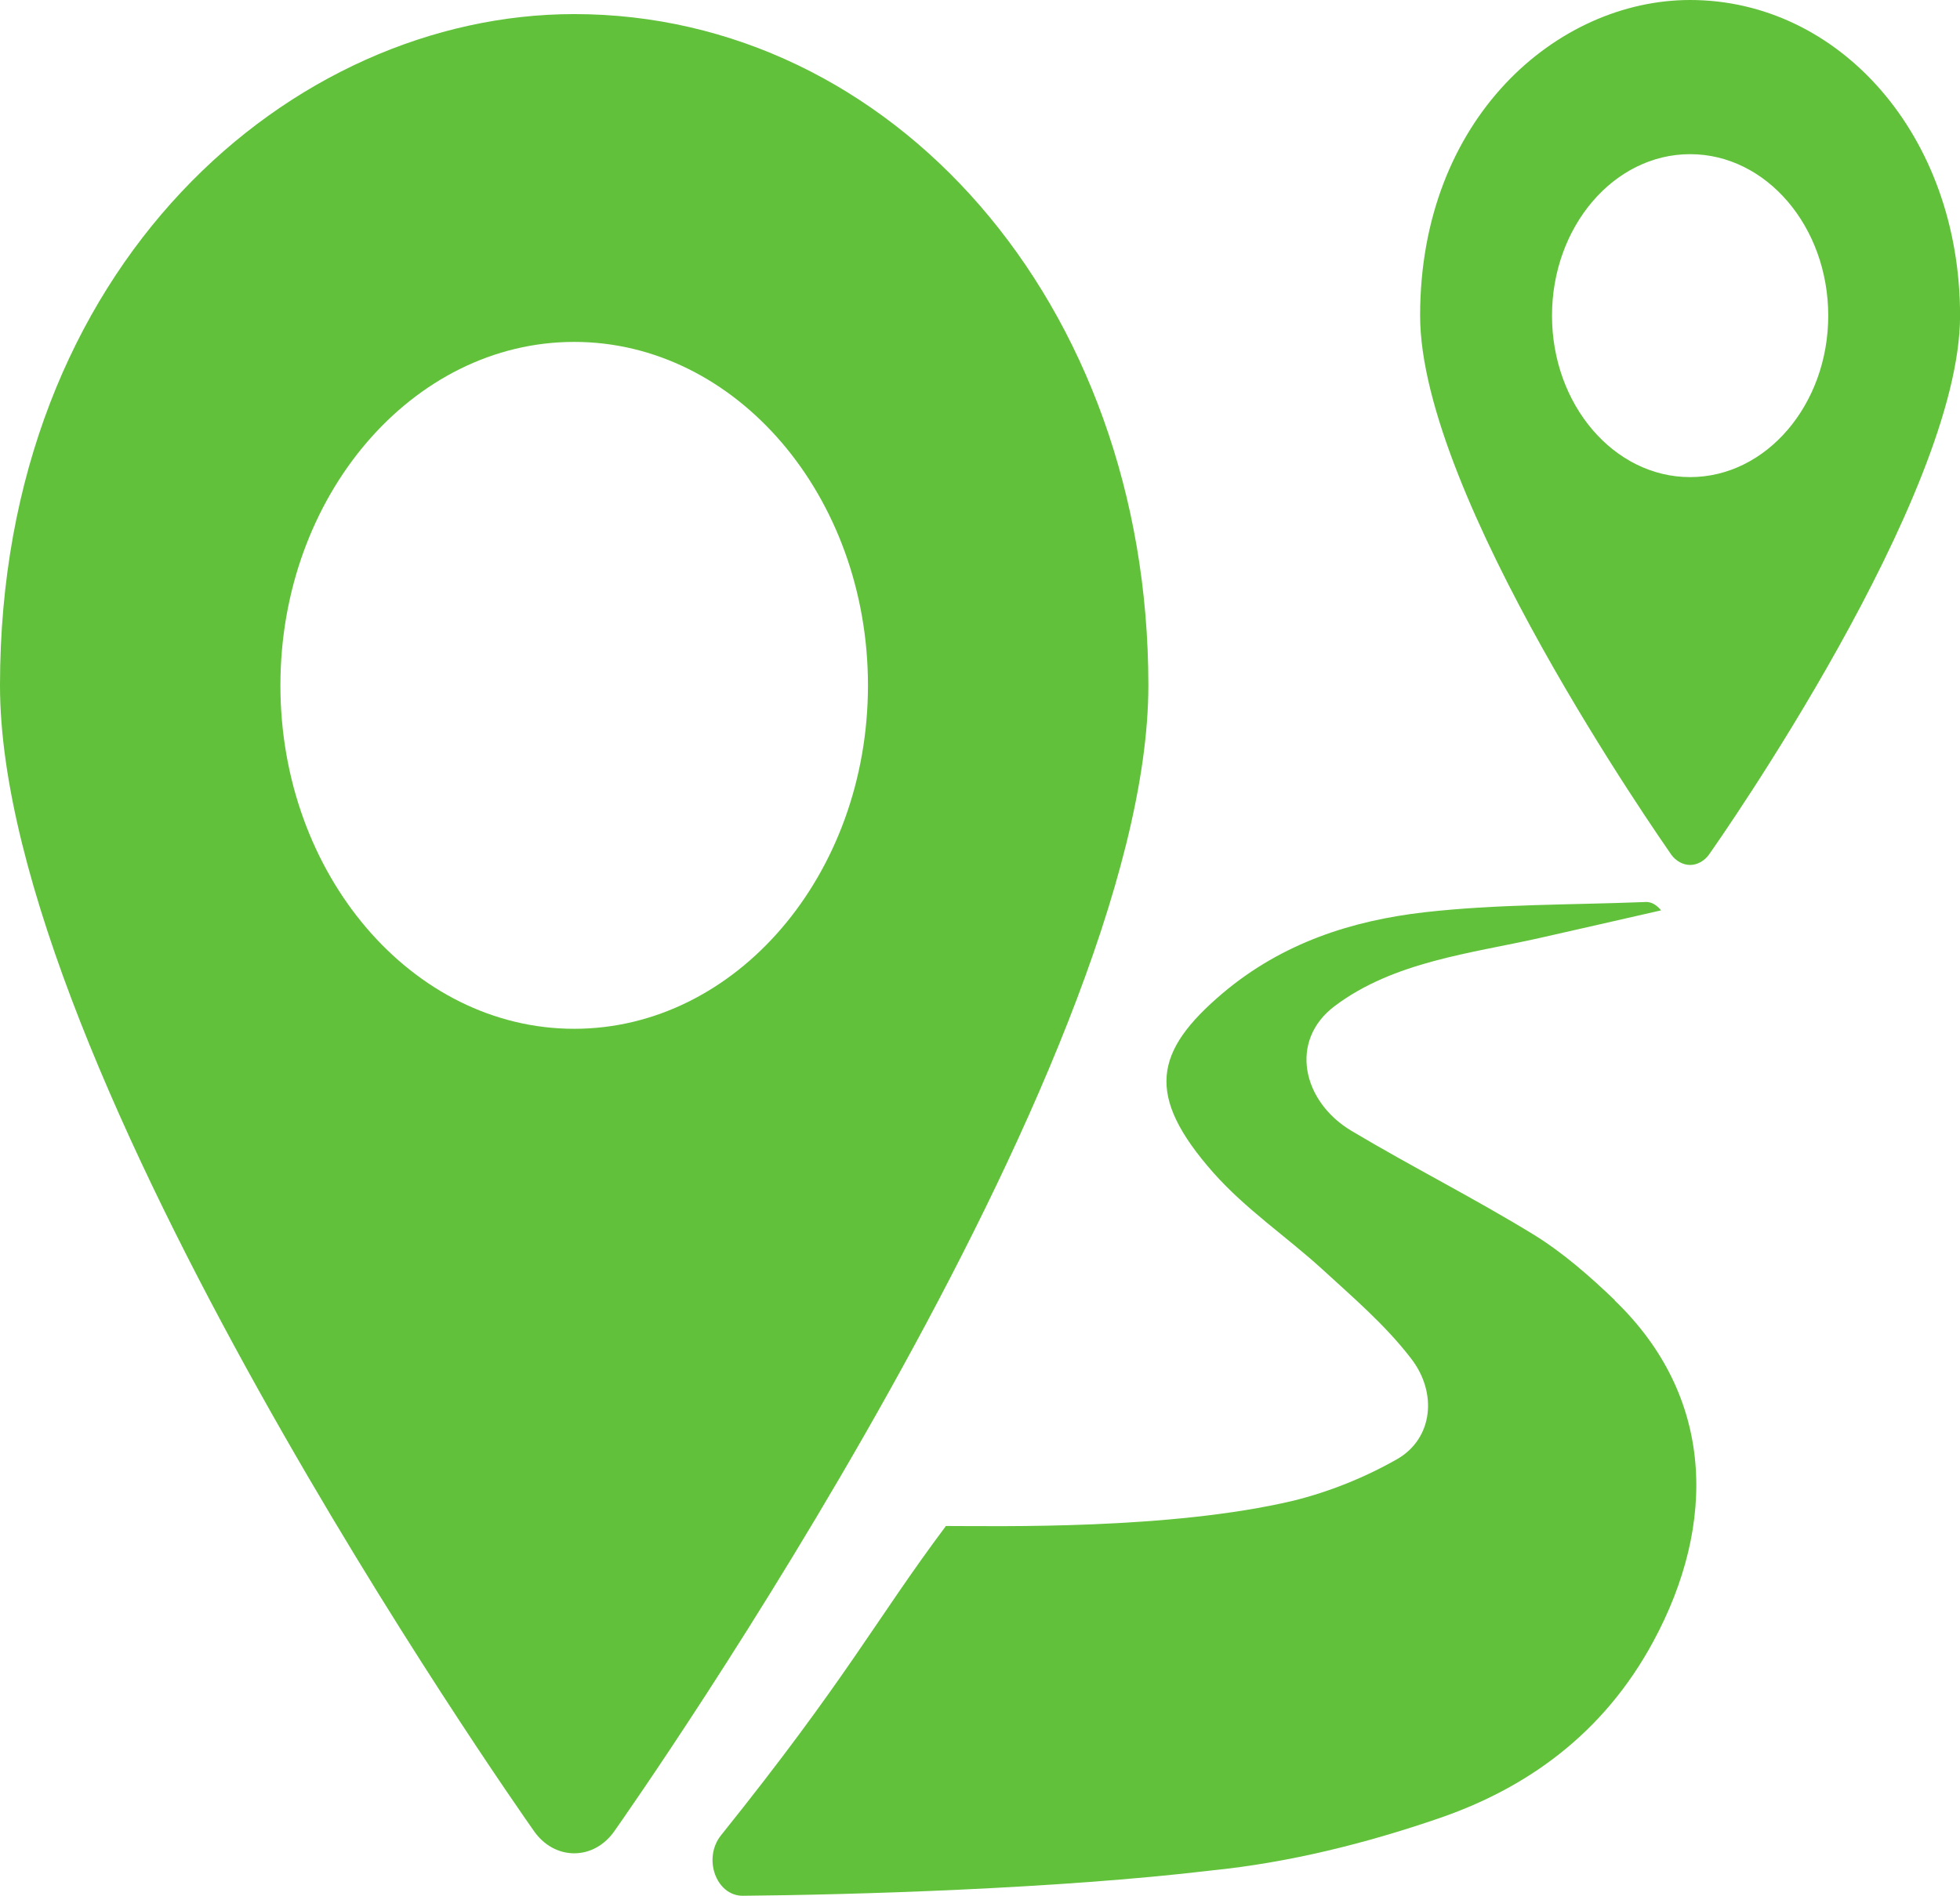<svg width="31" height="30" viewBox="0 0 31 30" fill="none" xmlns="http://www.w3.org/2000/svg">
<g clip-path="url(#clip0_4244_187)">
<path d="M25.547 20.576C25.145 20.191 24.723 19.82 24.261 19.535C23.317 18.956 22.333 18.462 21.376 17.891C20.598 17.428 20.38 16.463 21.112 15.915C22.043 15.213 23.277 15.081 24.34 14.842C24.986 14.695 25.633 14.549 26.273 14.402C26.174 14.286 26.089 14.263 26.003 14.271C24.841 14.317 23.68 14.302 22.525 14.433C21.39 14.564 20.287 14.912 19.337 15.714C18.255 16.633 18.109 17.327 19.192 18.554C19.706 19.133 20.34 19.558 20.908 20.075C21.396 20.523 21.904 20.955 22.314 21.487C22.742 22.035 22.663 22.761 22.096 23.085C21.581 23.378 21.02 23.602 20.459 23.741C18.512 24.204 15.78 24.142 14.961 24.142C13.846 25.632 13.403 26.543 11.404 29.035C11.113 29.398 11.325 29.992 11.747 29.992C13.45 29.977 16.71 29.884 19.165 29.591C20.38 29.468 21.594 29.167 22.762 28.765C24.135 28.294 25.356 27.438 26.148 25.971C27.158 24.104 27.118 22.089 25.534 20.569" fill="#61C13A"/>
<path d="M9.082 0.223C4.62 0.223 0 4.19 0 10.843C0 16.917 8.105 28.486 8.448 28.972C8.606 29.196 8.837 29.32 9.082 29.32C9.326 29.32 9.557 29.196 9.715 28.972C10.058 28.486 18.163 16.917 18.163 10.843C18.163 4.769 14.091 0.223 9.082 0.223ZM9.082 16.276C6.521 16.276 4.435 13.837 4.435 10.843C4.435 7.848 6.521 5.409 9.082 5.409C11.642 5.409 13.728 7.848 13.728 10.843C13.728 13.837 11.642 16.276 9.082 16.276Z" fill="#61C13A"/>
<path d="M26.731 0C24.632 0 22.461 1.868 22.461 4.994C22.461 7.849 26.276 13.29 26.434 13.522C26.507 13.622 26.619 13.684 26.731 13.684C26.843 13.684 26.956 13.622 27.028 13.522C27.193 13.29 31.001 7.849 31.001 4.994C31.001 2.138 29.087 0 26.731 0ZM26.731 7.548C25.523 7.548 24.547 6.398 24.547 4.994C24.547 3.589 25.523 2.439 26.731 2.439C27.939 2.439 28.916 3.589 28.916 4.994C28.916 6.398 27.939 7.548 26.731 7.548Z" fill="#61C13A"/>
</g>
<defs>
<clipPath id="clip0_4244_187">
<rect width="31" height="30" fill="white"/>
</clipPath>
</defs>
</svg>
